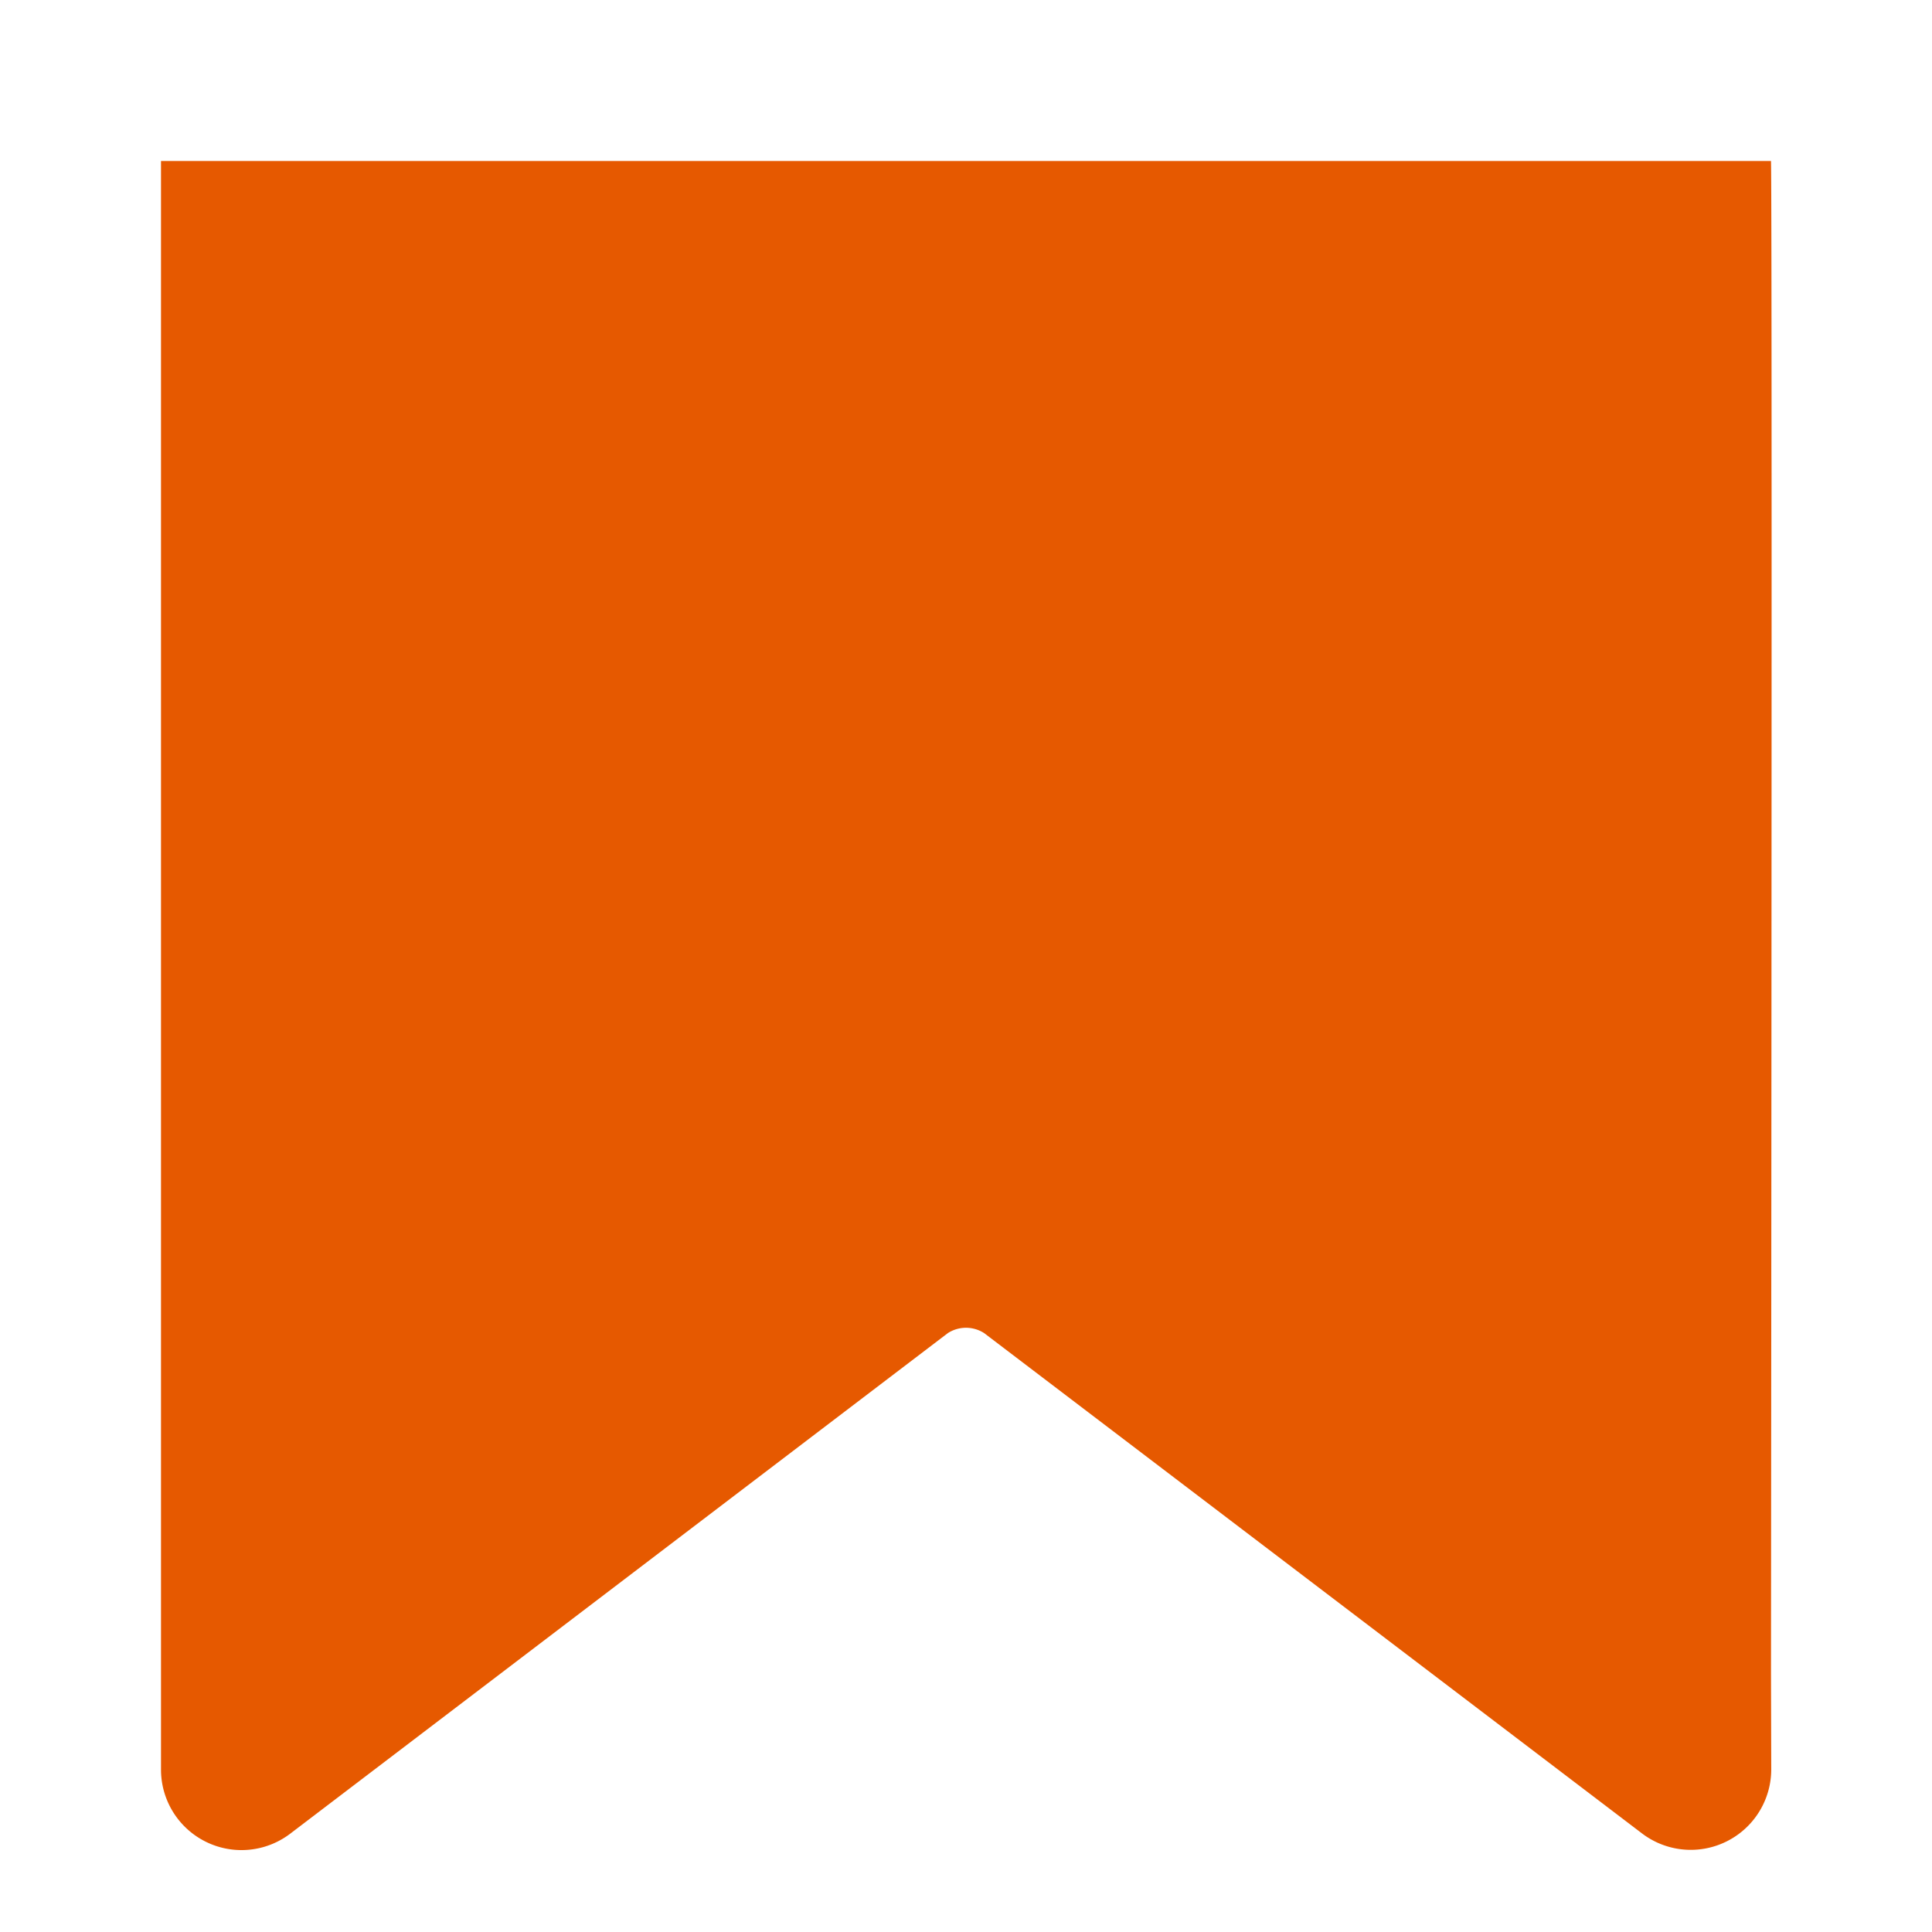 <svg width="24" height="24" viewBox="0 0 24 24" xmlns="http://www.w3.org/2000/svg">
    <path d="M22 2H2v19.982a1 1 0 0 0 1.606.796l8.169-6.218a.417.417 0 0 1 .45 0l8.172 6.215a1 1 0 0 0 1.606-.798L22 20.79c.01-12.142.01-18.405 0-18.79z" fill="#e65900" fill-rule="nonzero"/>
</svg>
